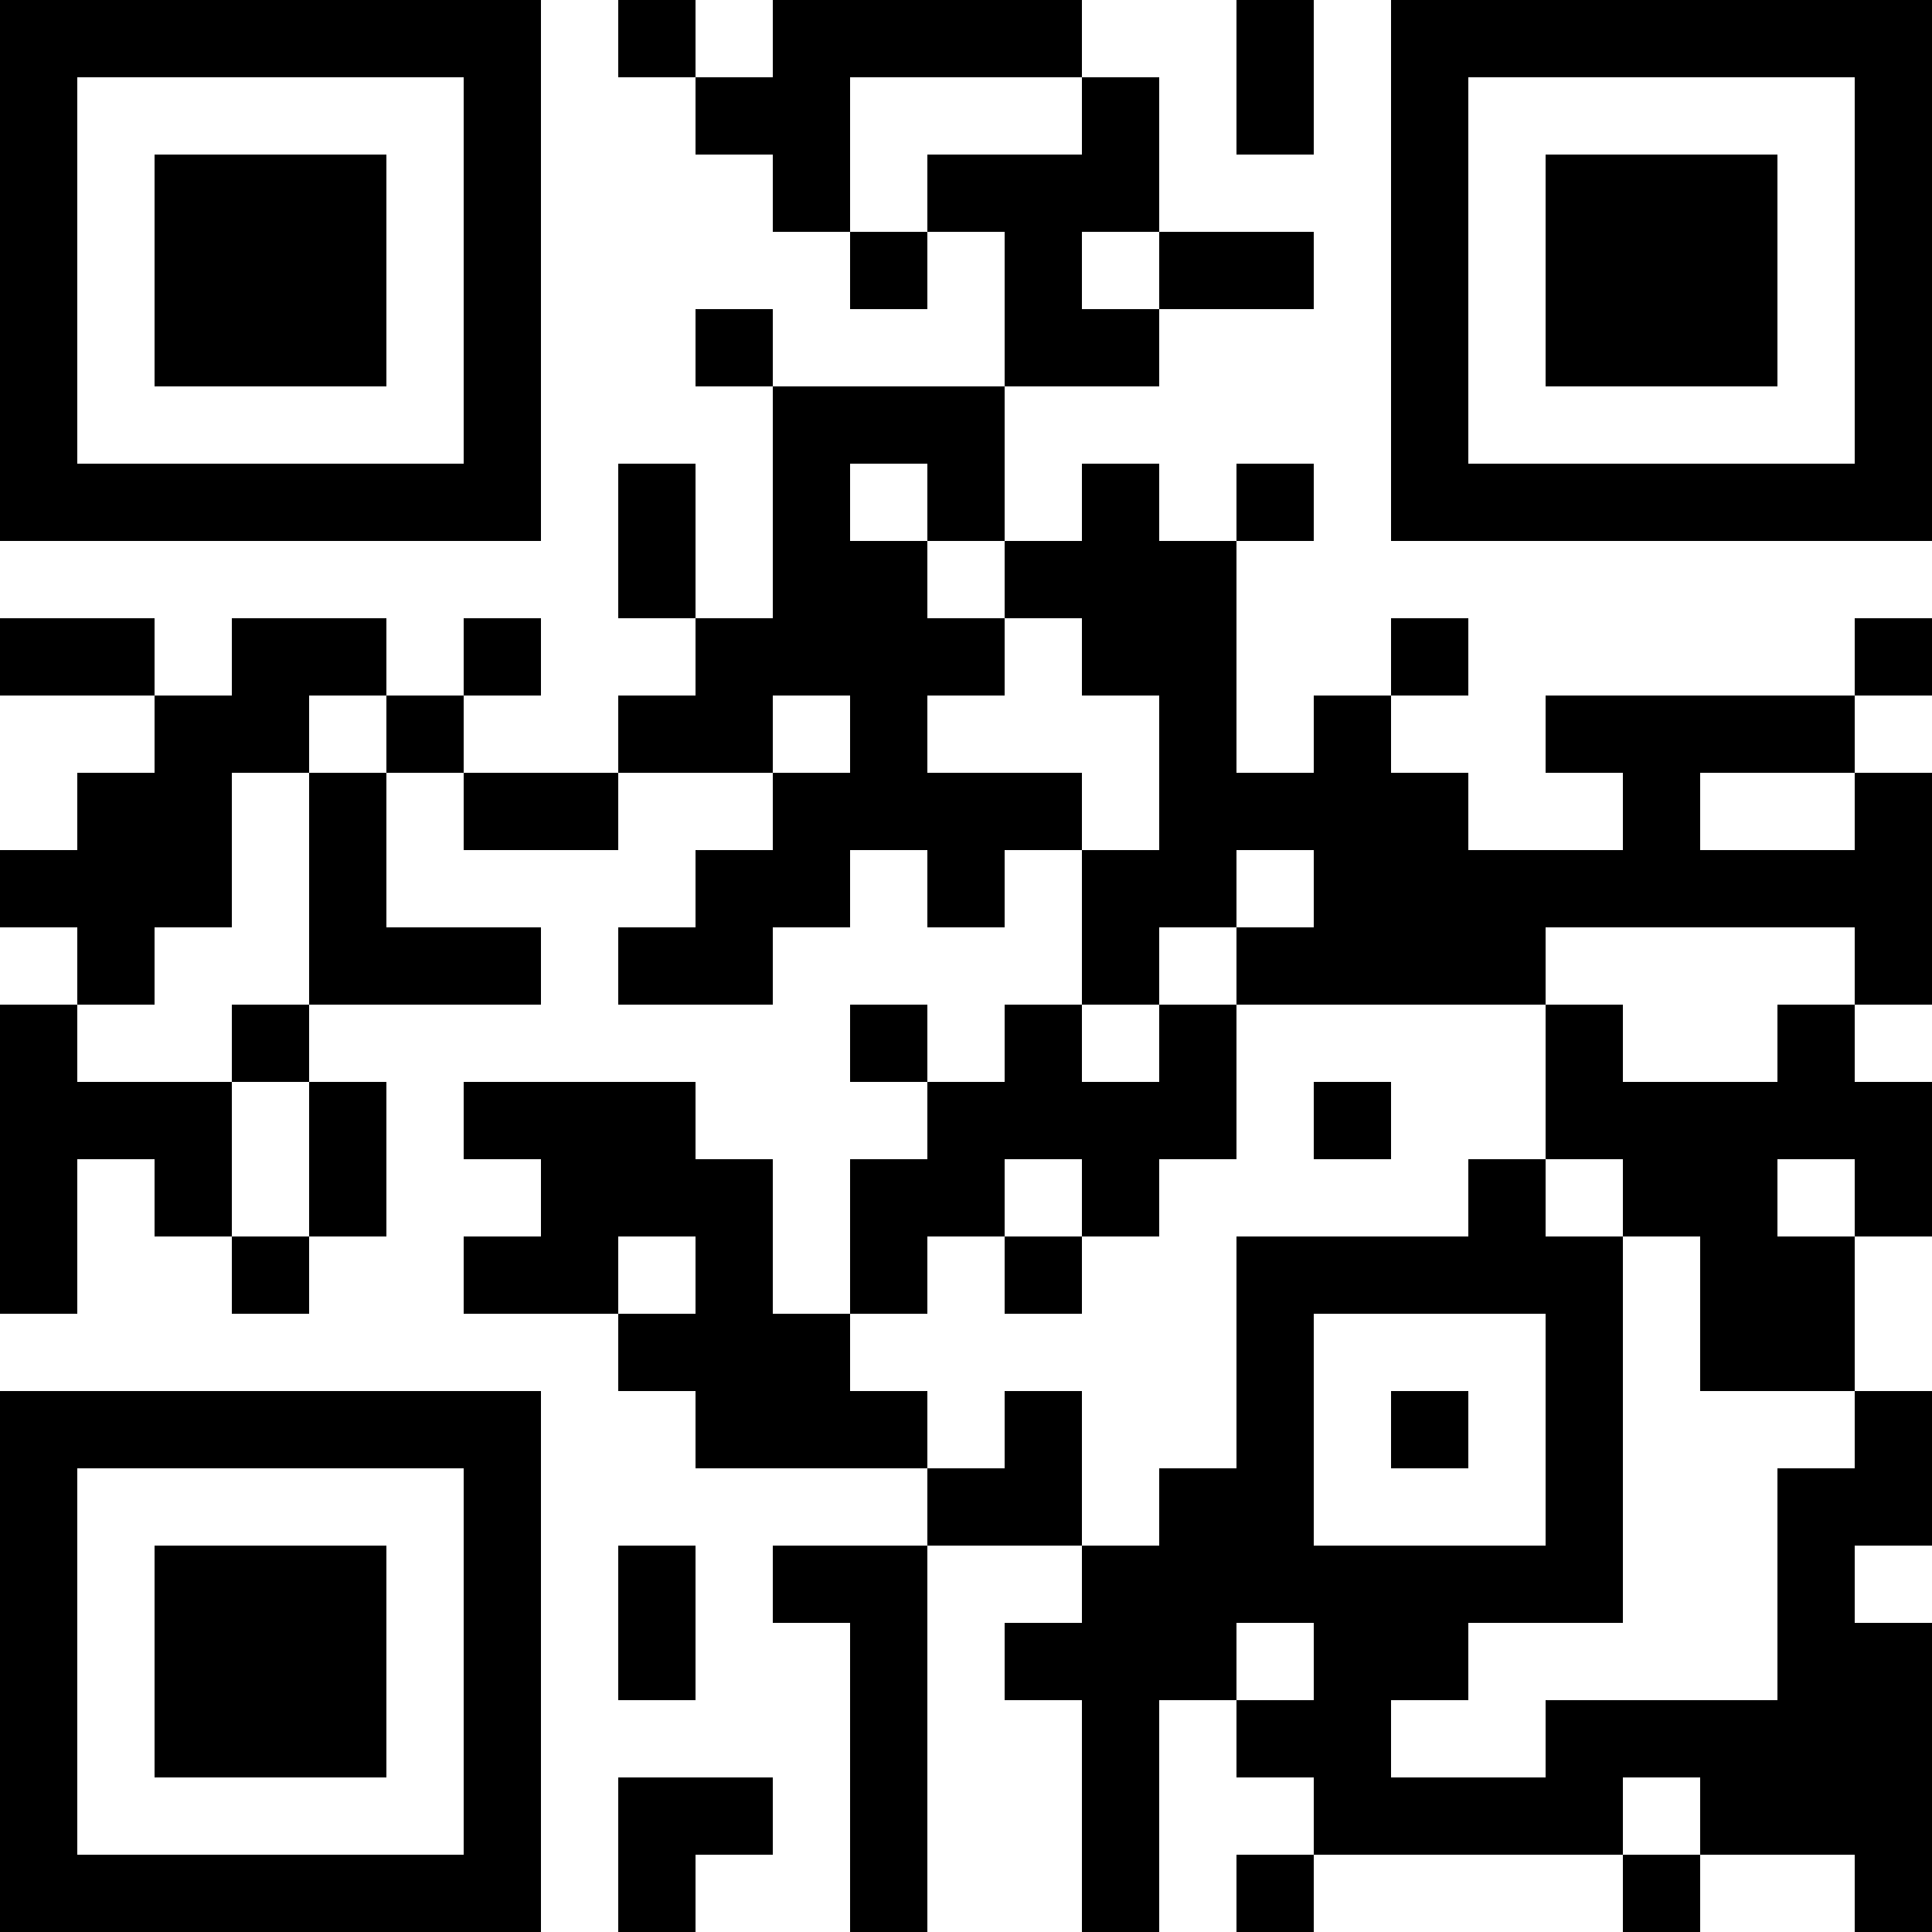 <?xml version="1.0" encoding="UTF-8"?>
<svg xmlns="http://www.w3.org/2000/svg" version="1.1" width="1000" height="1000" viewBox="0 0 1000 1000"><rect x="0" y="0" width="1000" height="1000" fill="#ffffff"/><g transform="scale(40)"><g transform="translate(0,0)"><path fill-rule="evenodd" d="M8 0L8 1L9 1L9 2L10 2L10 3L11 3L11 4L12 4L12 3L13 3L13 5L10 5L10 4L9 4L9 5L10 5L10 8L9 8L9 6L8 6L8 8L9 8L9 9L8 9L8 10L6 10L6 9L7 9L7 8L6 8L6 9L5 9L5 8L3 8L3 9L2 9L2 8L0 8L0 9L2 9L2 10L1 10L1 11L0 11L0 12L1 12L1 13L0 13L0 17L1 17L1 15L2 15L2 16L3 16L3 17L4 17L4 16L5 16L5 14L4 14L4 13L7 13L7 12L5 12L5 10L6 10L6 11L8 11L8 10L10 10L10 11L9 11L9 12L8 12L8 13L10 13L10 12L11 12L11 11L12 11L12 12L13 12L13 11L14 11L14 13L13 13L13 14L12 14L12 13L11 13L11 14L12 14L12 15L11 15L11 17L10 17L10 15L9 15L9 14L6 14L6 15L7 15L7 16L6 16L6 17L8 17L8 18L9 18L9 19L12 19L12 20L10 20L10 21L11 21L11 25L12 25L12 20L14 20L14 21L13 21L13 22L14 22L14 25L15 25L15 22L16 22L16 23L17 23L17 24L16 24L16 25L17 25L17 24L21 24L21 25L22 25L22 24L24 24L24 25L25 25L25 21L24 21L24 20L25 20L25 18L24 18L24 16L25 16L25 14L24 14L24 13L25 13L25 10L24 10L24 9L25 9L25 8L24 8L24 9L20 9L20 10L21 10L21 11L19 11L19 10L18 10L18 9L19 9L19 8L18 8L18 9L17 9L17 10L16 10L16 7L17 7L17 6L16 6L16 7L15 7L15 6L14 6L14 7L13 7L13 5L15 5L15 4L17 4L17 3L15 3L15 1L14 1L14 0L10 0L10 1L9 1L9 0ZM16 0L16 2L17 2L17 0ZM11 1L11 3L12 3L12 2L14 2L14 1ZM14 3L14 4L15 4L15 3ZM11 6L11 7L12 7L12 8L13 8L13 9L12 9L12 10L14 10L14 11L15 11L15 9L14 9L14 8L13 8L13 7L12 7L12 6ZM4 9L4 10L3 10L3 12L2 12L2 13L1 13L1 14L3 14L3 16L4 16L4 14L3 14L3 13L4 13L4 10L5 10L5 9ZM10 9L10 10L11 10L11 9ZM22 10L22 11L24 11L24 10ZM16 11L16 12L15 12L15 13L14 13L14 14L15 14L15 13L16 13L16 15L15 15L15 16L14 16L14 15L13 15L13 16L12 16L12 17L11 17L11 18L12 18L12 19L13 19L13 18L14 18L14 20L15 20L15 19L16 19L16 16L19 16L19 15L20 15L20 16L21 16L21 21L19 21L19 22L18 22L18 23L20 23L20 22L23 22L23 19L24 19L24 18L22 18L22 16L21 16L21 15L20 15L20 13L21 13L21 14L23 14L23 13L24 13L24 12L20 12L20 13L16 13L16 12L17 12L17 11ZM17 14L17 15L18 15L18 14ZM23 15L23 16L24 16L24 15ZM8 16L8 17L9 17L9 16ZM13 16L13 17L14 17L14 16ZM17 17L17 20L20 20L20 17ZM18 18L18 19L19 19L19 18ZM8 20L8 22L9 22L9 20ZM16 21L16 22L17 22L17 21ZM8 23L8 25L9 25L9 24L10 24L10 23ZM21 23L21 24L22 24L22 23ZM0 0L0 7L7 7L7 0ZM1 1L1 6L6 6L6 1ZM2 2L2 5L5 5L5 2ZM18 0L18 7L25 7L25 0ZM19 1L19 6L24 6L24 1ZM20 2L20 5L23 5L23 2ZM0 18L0 25L7 25L7 18ZM1 19L1 24L6 24L6 19ZM2 20L2 23L5 23L5 20Z" fill="#000000"/></g></g></svg>
